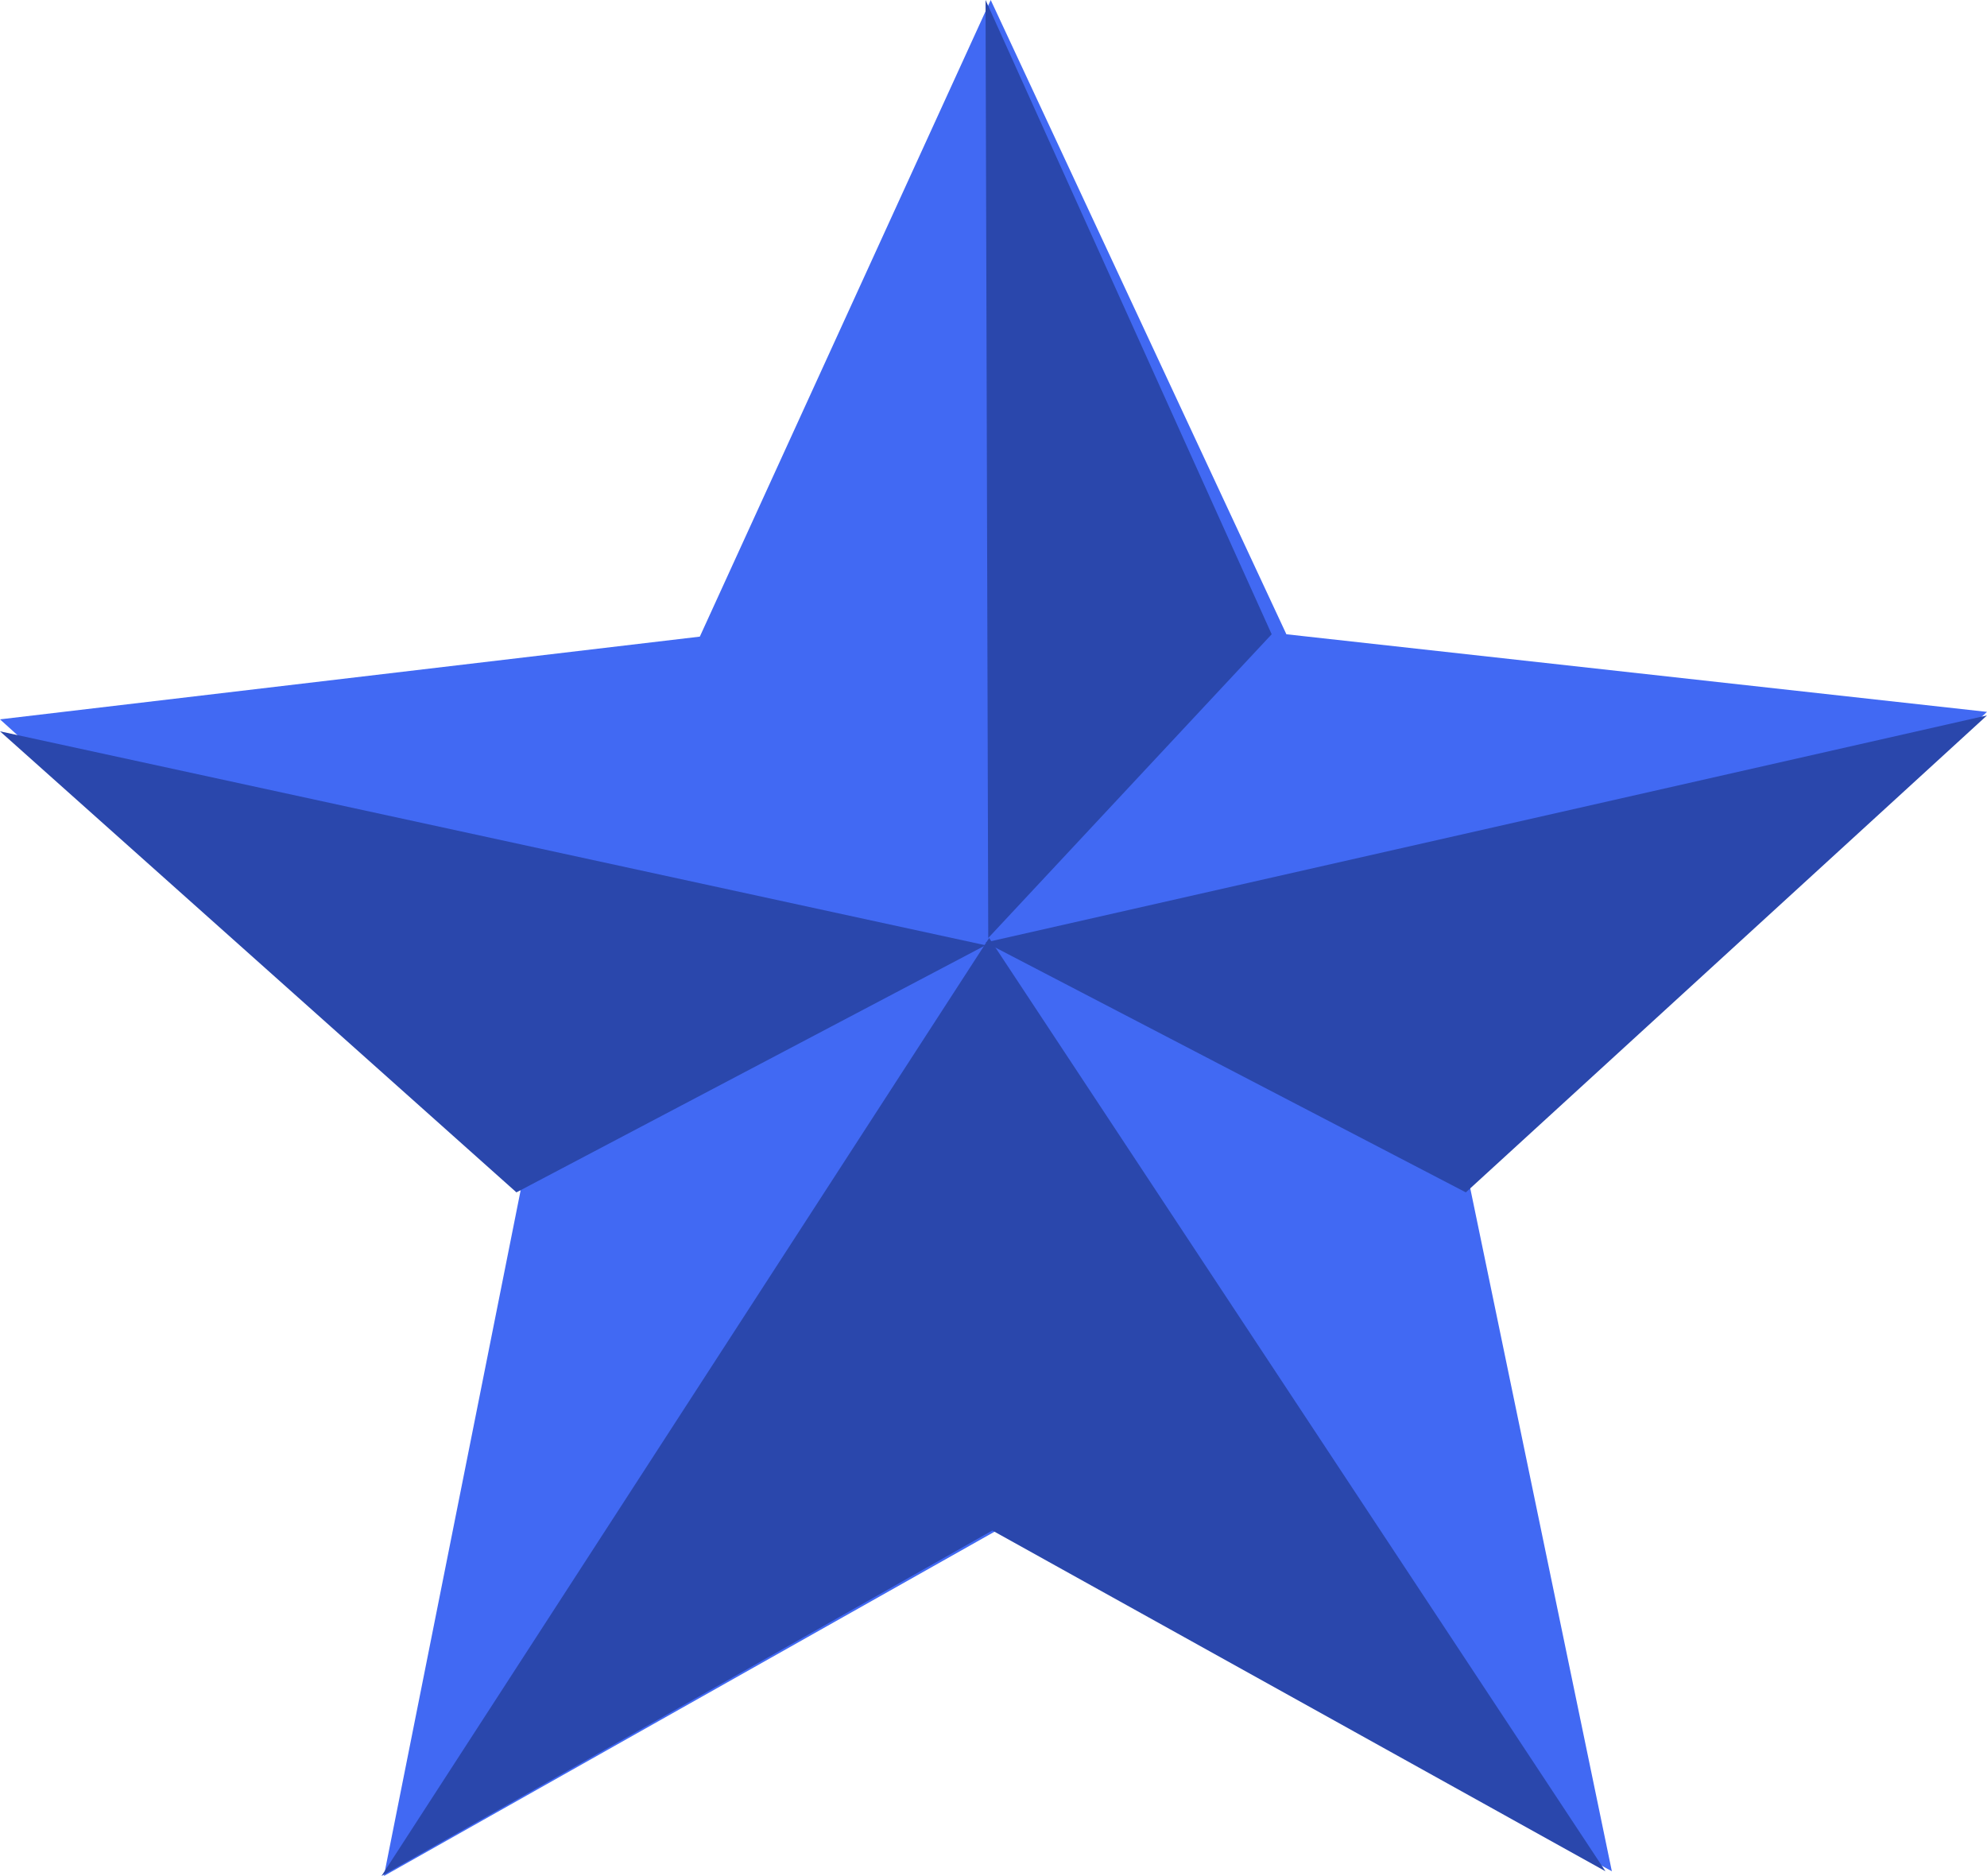 <?xml version="1.0" encoding="UTF-8"?> <svg xmlns="http://www.w3.org/2000/svg" width="125" height="118" viewBox="0 0 125 118" fill="none"> <path d="M24.15 118L32.75 74.884L0 45.247L44.025 40.044L62.325 0L80.925 39.895L125 44.777L92.475 74.661L101.4 117.703L62.7 96.268L24.15 118Z" fill="#4169F3"></path> <path d="M62 59.457L0 46L32.488 75L62 59.457Z" fill="#2A47AC"></path> <path d="M62.226 59L24 118L62.425 96.268L101 117.703L62.226 59Z" fill="#2A47AC"></path> <path d="M62 59.279L125 45L92.215 75L62 59.279Z" fill="#2A47AC"></path> <path d="M62 0L62.169 59L80 39.895L62 0Z" fill="#2A47AC"></path> </svg> 